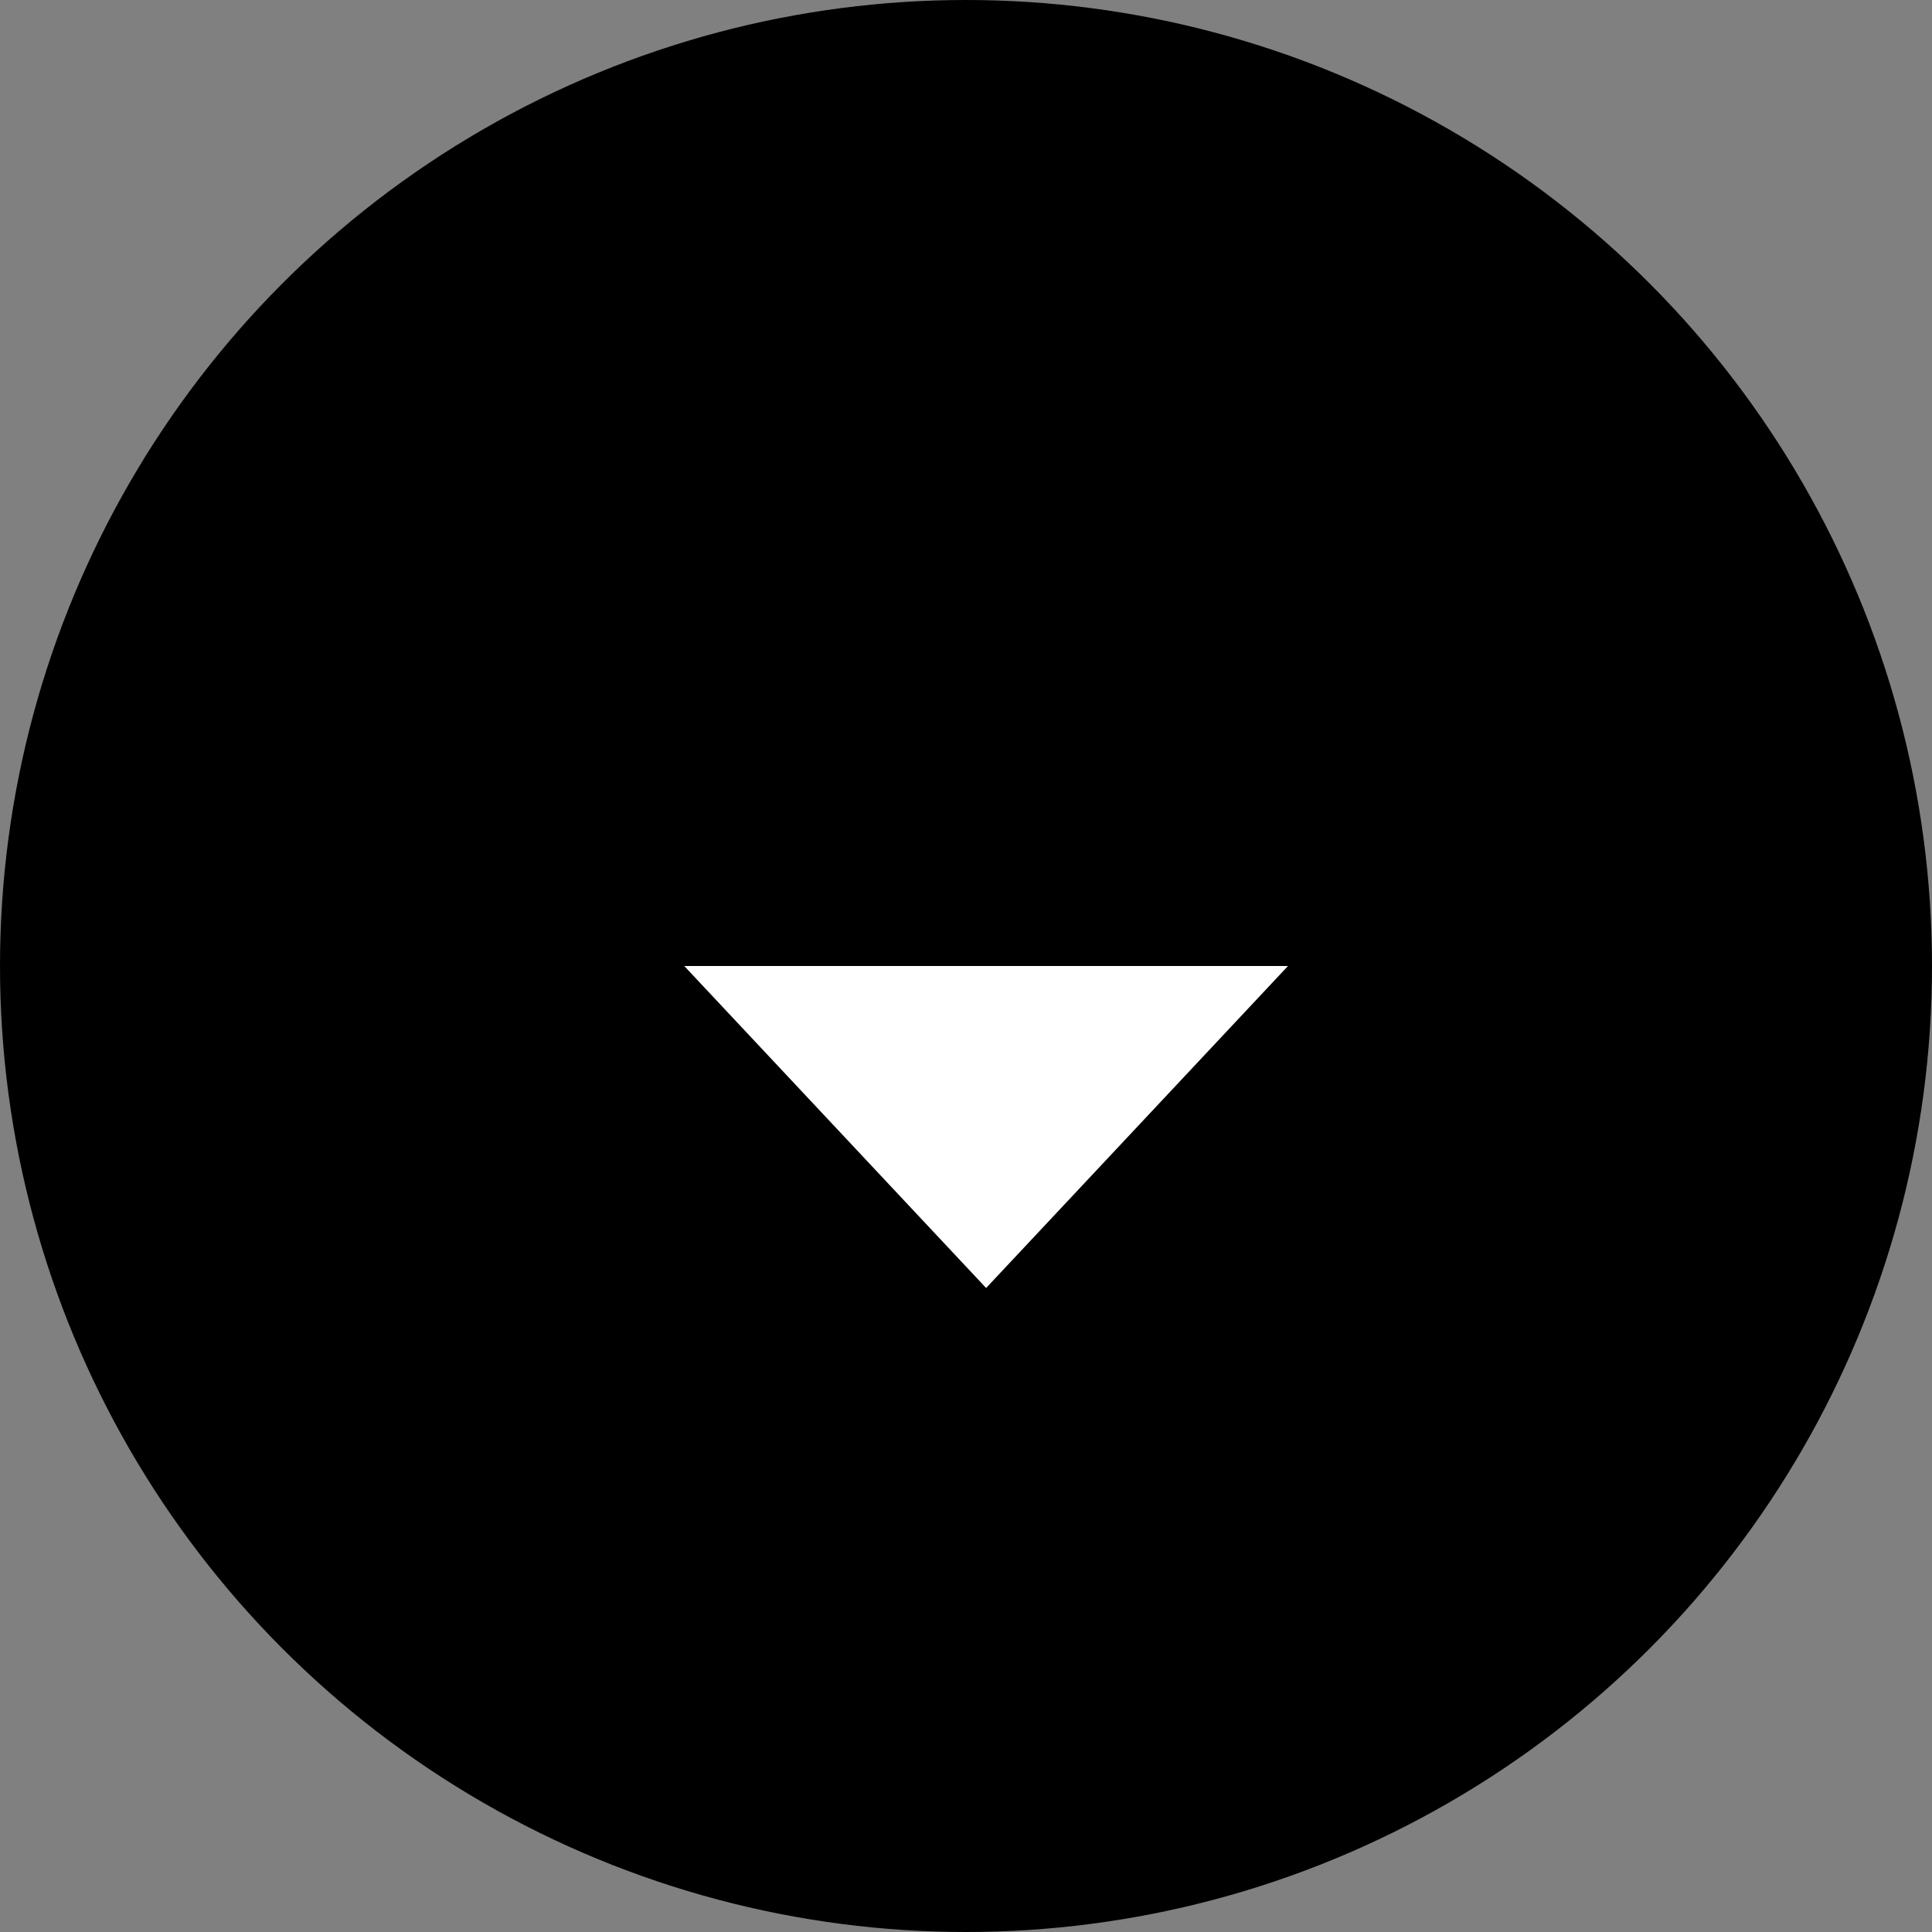 <svg id="scroll" xmlns="http://www.w3.org/2000/svg" width="48" height="48" viewBox="0 0 48 48">
  <rect x="0" y="0" width="48" height="48" fill="#808080" stroke="none"/>
  <circle id="Elipse_1" data-name="Elipse 1" cx="24" cy="24" r="24"/>
  <path id="Polígono_1" data-name="Polígono 1" d="M7.5,0,15,8H0Z" transform="translate(32 32) rotate(180)" fill="#fff"/>
</svg>
